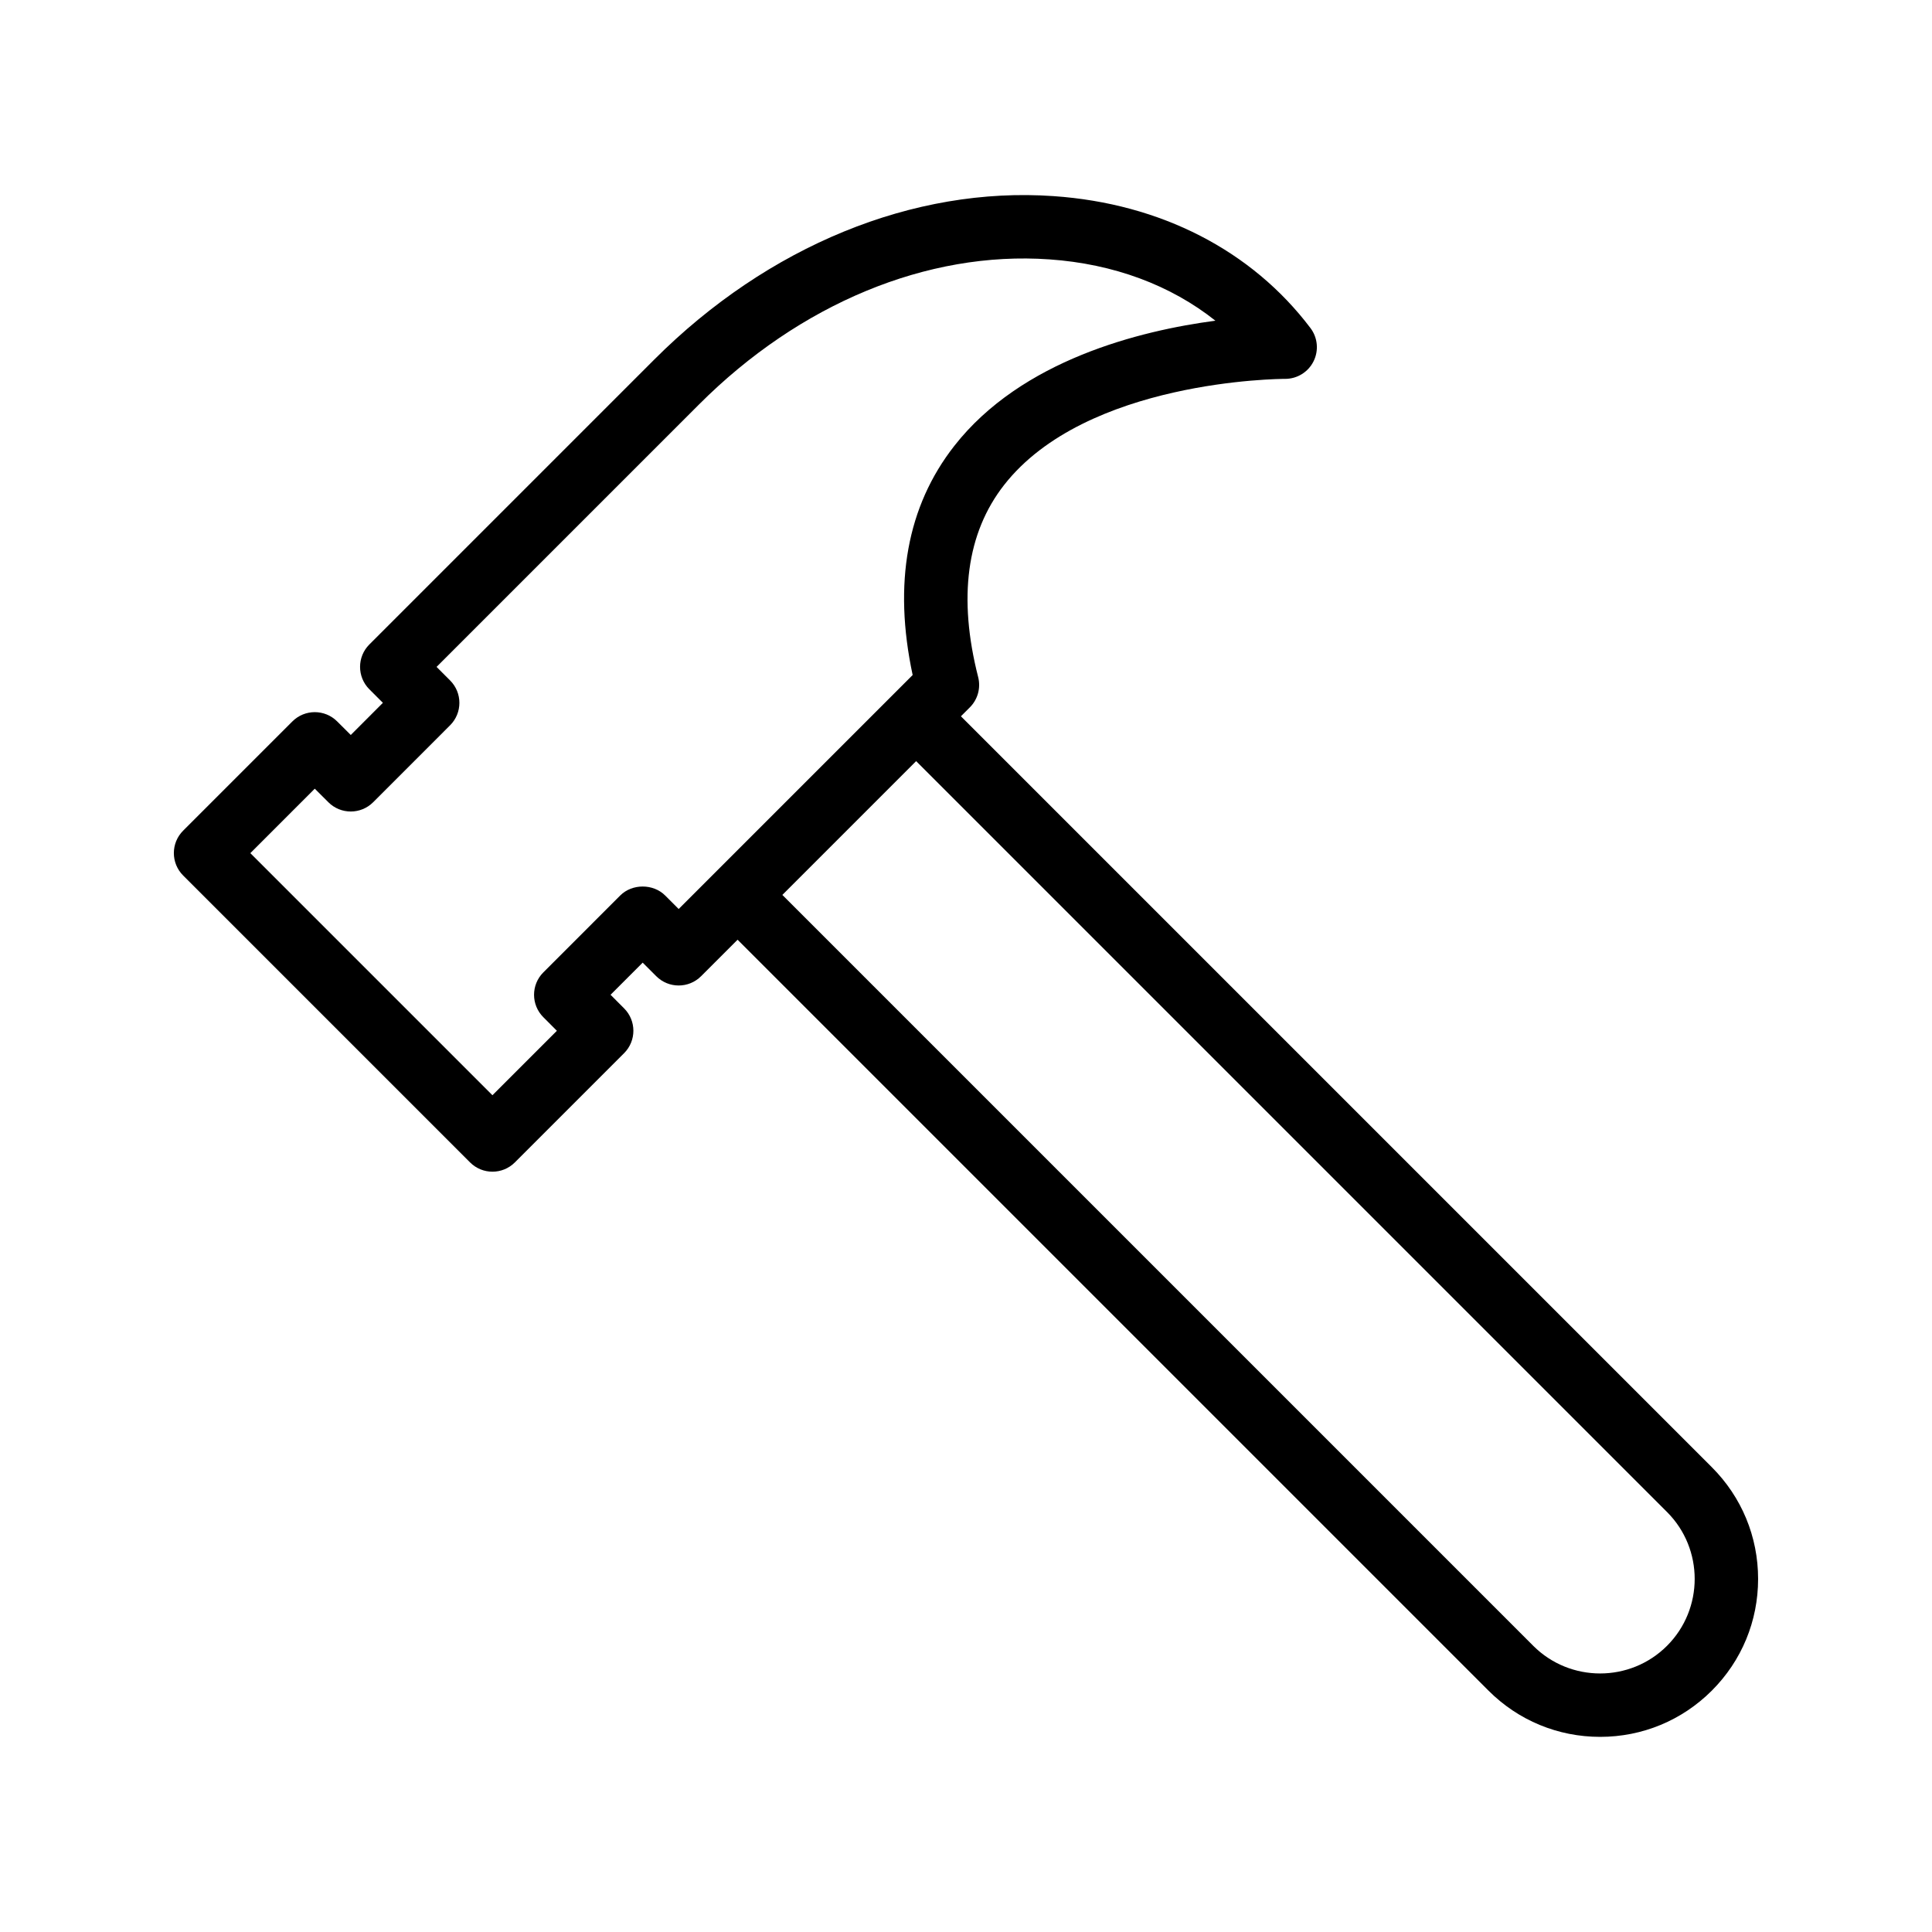 <?xml version="1.0" encoding="UTF-8"?>
<!-- Uploaded to: SVG Repo, www.svgrepo.com, Generator: SVG Repo Mixer Tools -->
<svg fill="#000000" width="800px" height="800px" version="1.1" viewBox="144 144 512 512" xmlns="http://www.w3.org/2000/svg">
 <path d="m268.57 452.05c1.641 1.641 3.789 2.461 5.938 2.461 2.148 0 4.297-0.82 5.938-2.461l28.949-28.949c3.281-3.281 3.281-8.594 0-11.875l-3.59-3.598 8.516-8.52 3.598 3.598c3.281 3.281 8.594 3.281 11.875 0l9.672-9.672 198.99 198.99c7.91 7.91 18.422 12.262 29.602 12.262 11.18 0 21.691-4.356 29.602-12.262 7.906-7.906 12.258-18.418 12.258-29.598 0-11.18-4.356-21.691-12.262-29.602l-199-199 2.371-2.371c2.094-2.094 2.93-5.141 2.199-8.012-5.371-21.059-3.066-38.18 6.848-50.883 21.766-27.879 73.25-28.152 74.453-28.152 0.031-0.004 0.039 0 0.059 0 3.176 0 6.09-1.797 7.512-4.637 1.43-2.859 1.121-6.277-0.805-8.824-15.562-20.59-39.738-33.008-68.062-34.969-37.156-2.613-75.734 13.203-105.82 43.289l-75.527 75.527c-3.281 3.281-3.281 8.594 0 11.875l3.59 3.59-8.516 8.52-3.598-3.59c-3.281-3.281-8.594-3.281-11.875 0l-28.949 28.949c-3.281 3.281-3.281 8.594 0 11.875zm317.21 92.648c9.773 9.773 9.773 25.684 0 35.457-9.773 9.773-25.684 9.773-35.457 0l-198.99-198.99 35.457-35.457zm-358.36-191.69 3.598 3.59c3.281 3.281 8.594 3.281 11.875 0l20.391-20.395c3.281-3.281 3.281-8.594 0-11.875l-3.59-3.59 69.59-69.59c26.641-26.648 60.445-40.684 92.789-38.41 17.039 1.176 32.184 6.836 44.02 16.25-20.035 2.648-51.398 10.426-69.207 33.195-12.512 16-16.215 36.402-11.023 60.707l-62.008 62.008-3.598-3.598c-3.148-3.148-8.727-3.148-11.875 0l-20.391 20.395c-3.281 3.281-3.281 8.594 0 11.875l3.59 3.598-17.078 17.078-64.156-64.156z"/>
</svg>